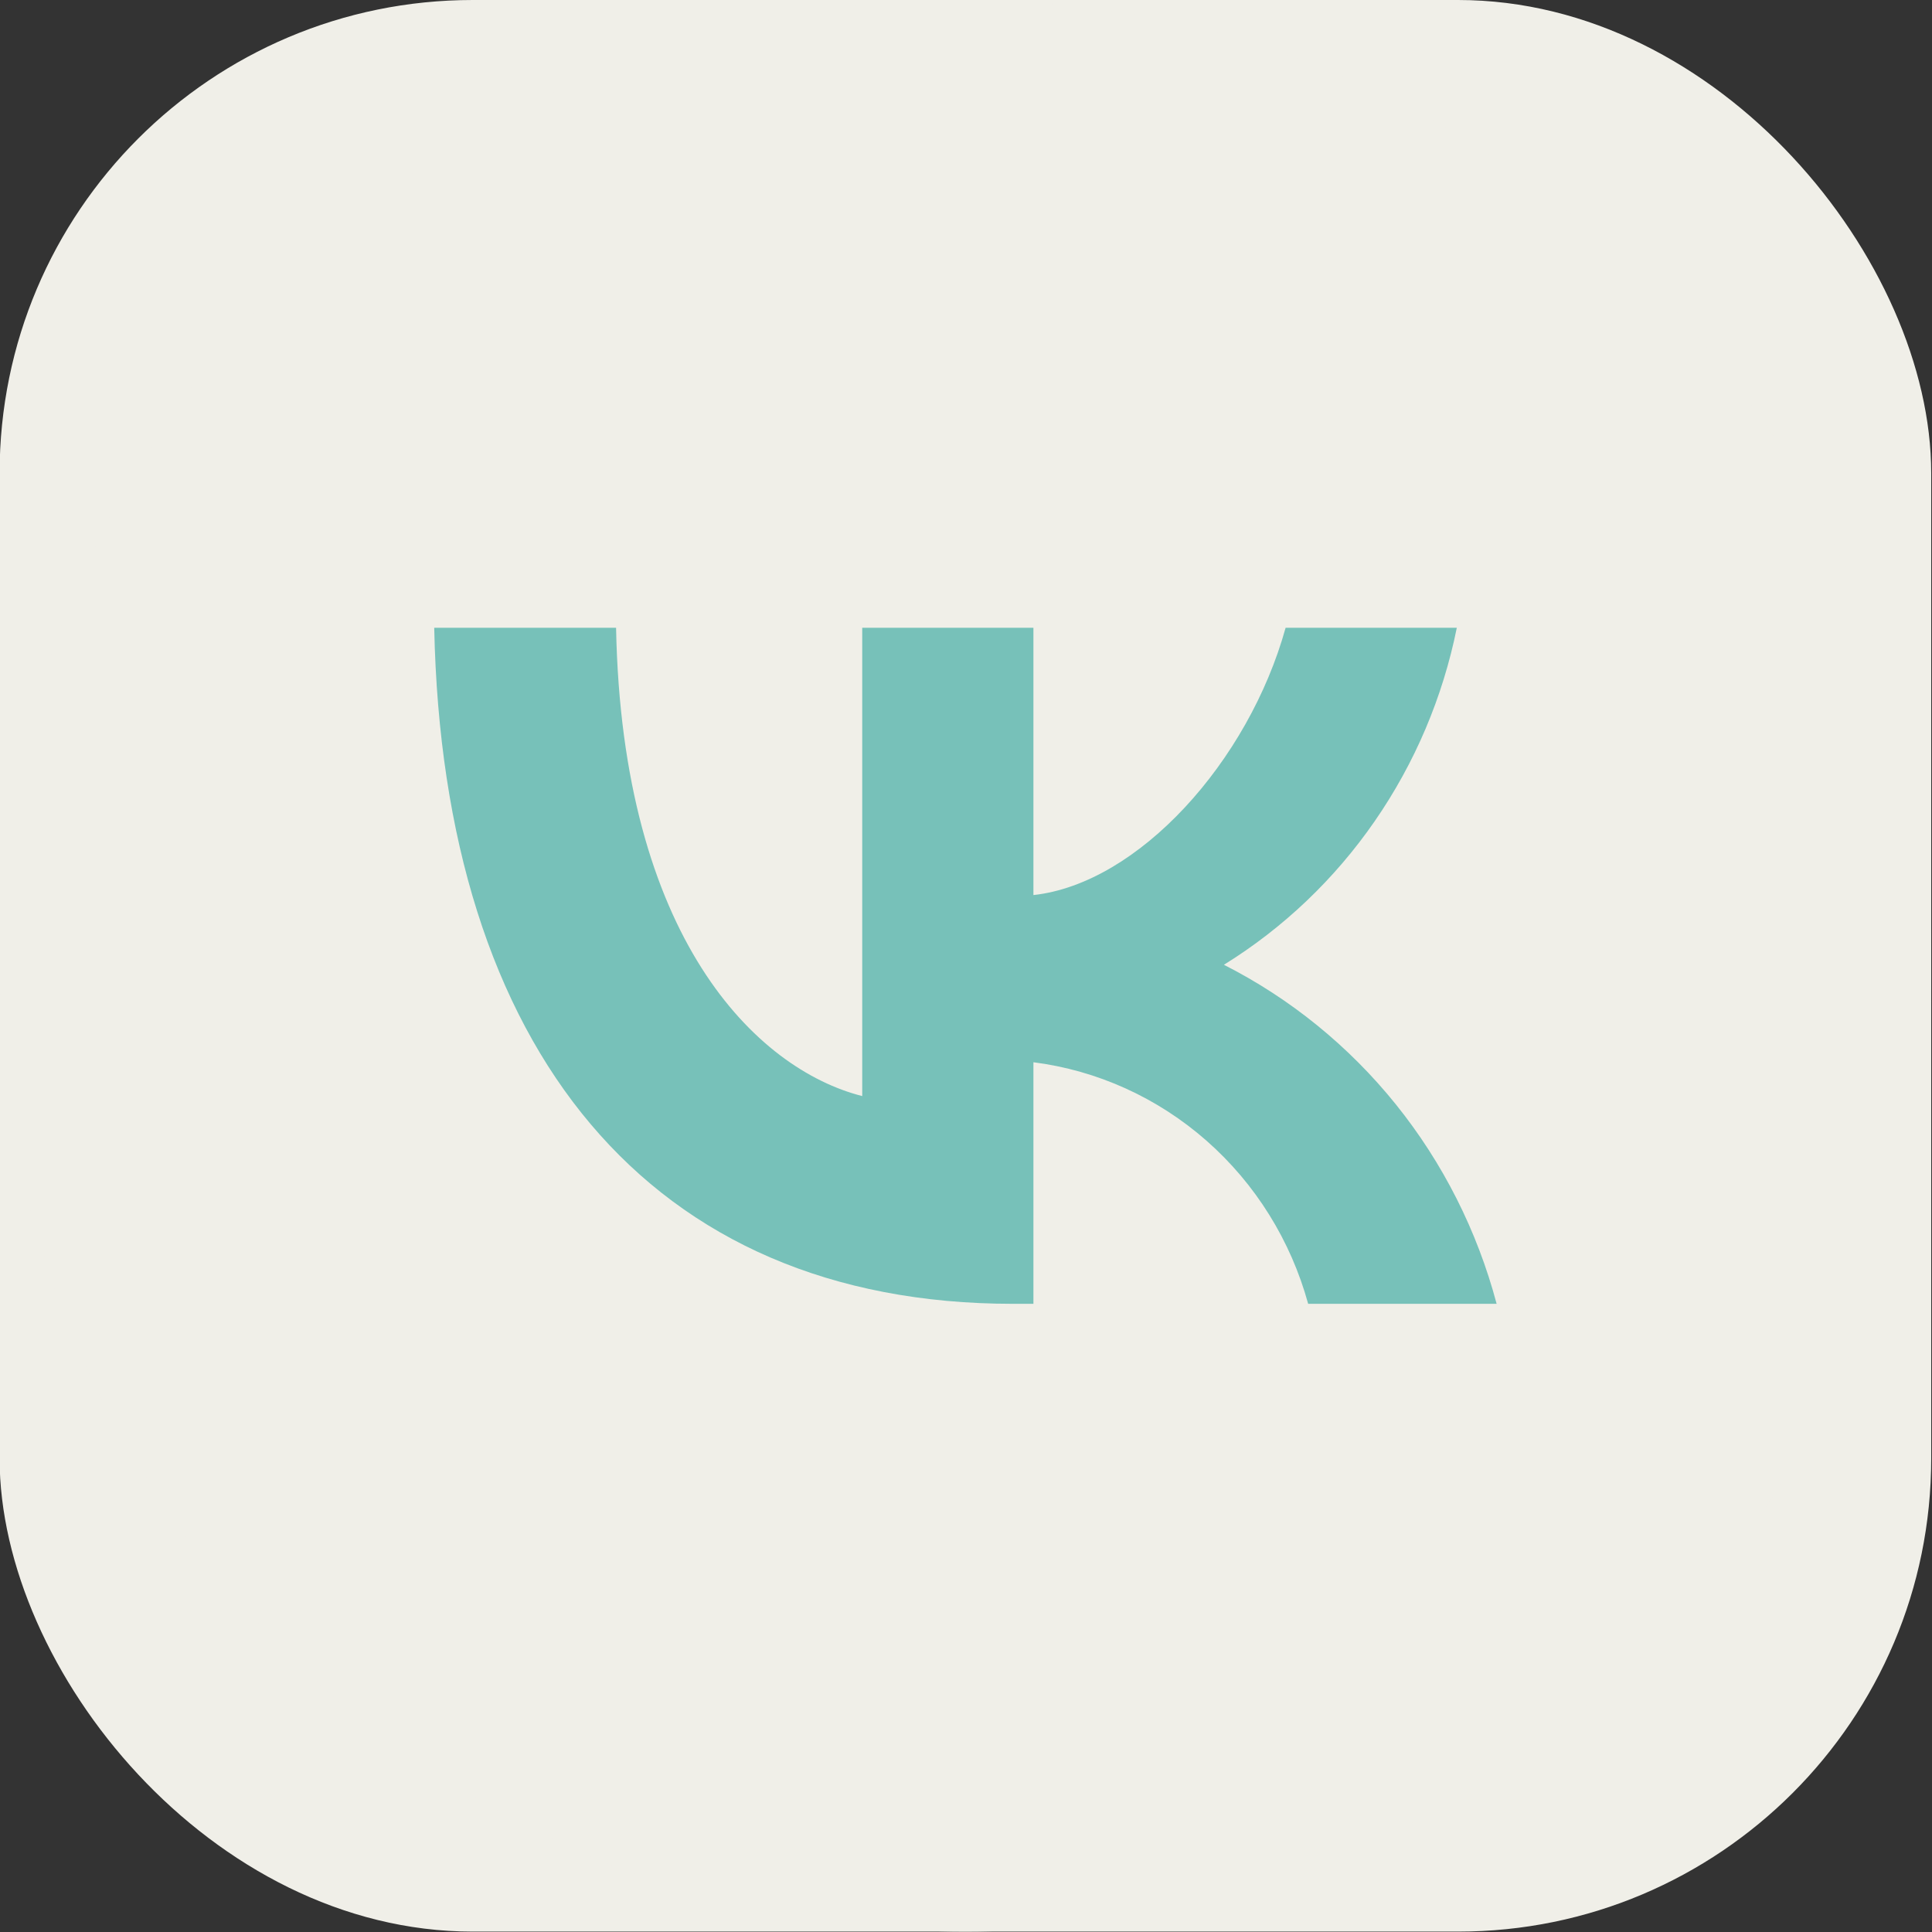 <?xml version="1.0" encoding="UTF-8"?> <svg xmlns="http://www.w3.org/2000/svg" width="49" height="49" viewBox="0 0 49 49" fill="none"><rect x="0" y="0" width="49" height="49" fill="#333333" stroke="none"/><g clip-path="url(#clip0_917_12242)"><rect x="-0.01" width="48.99" height="48.99" rx="12" fill="#F0EFE8"></rect><path d="M48.98 24.495C48.98 10.967 38.014 0 24.485 0C10.957 0 -0.01 10.967 -0.01 24.495C-0.01 38.023 10.957 48.99 24.485 48.99C38.014 48.99 48.98 38.023 48.98 24.495Z" fill="#F0EFE8"></path><path d="M25.689 33.068C16.483 33.068 11.232 26.632 11.013 15.922H15.625C15.776 23.783 19.176 27.113 21.868 27.799V15.922H26.21V22.701C28.87 22.41 31.663 19.32 32.606 15.922H36.948C36.593 17.684 35.885 19.353 34.868 20.824C33.852 22.295 32.549 23.536 31.041 24.469C32.724 25.323 34.211 26.53 35.404 28.012C36.596 29.494 37.466 31.218 37.958 33.068H33.178C32.737 31.461 31.84 30.022 30.601 28.932C29.362 27.842 27.834 27.149 26.21 26.941V33.068H25.689Z" fill="#77C1B9"></path></g><defs><clipPath id="clip0_917_12242"><rect x="-0.01" width="48.99" height="48.99" rx="12" fill="white"></rect></clipPath></defs></svg> 